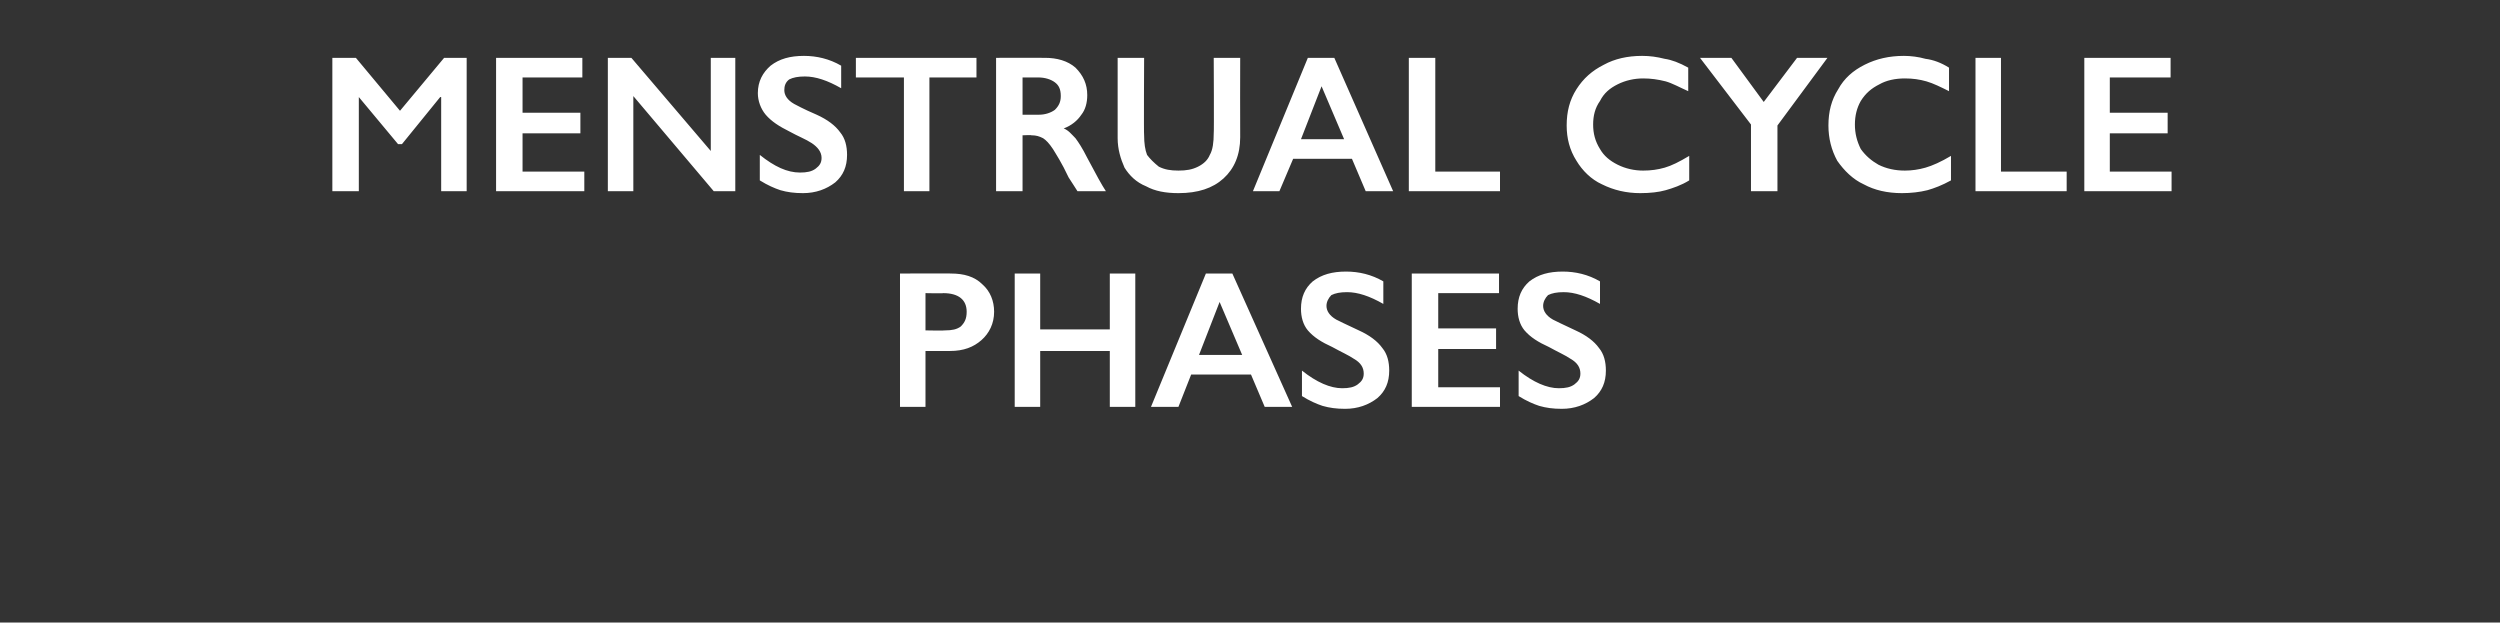 <?xml version="1.0" standalone="no"?><!DOCTYPE svg PUBLIC "-//W3C//DTD SVG 1.1//EN" "http://www.w3.org/Graphics/SVG/1.1/DTD/svg11.dtd"><svg xmlns="http://www.w3.org/2000/svg" version="1.1" width="255px" height="63.5px" viewBox="0 -5 255 63.5" style="top:-5px"><rect x="0" y="-5" width="255" height="63.5" fill="#333333" stroke="none"/>  <desc>Menstrual Cycle Phases</desc>  <defs/>  <g id="Polygon165057">    <path d="M 97 22.9 C 98.3 22.9 99.4 23.2 100.2 24 C 101 24.7 101.4 25.7 101.4 26.8 C 101.4 28 100.9 29 100.1 29.7 C 99.3 30.4 98.3 30.8 96.9 30.8 C 96.95 30.8 94.4 30.8 94.4 30.8 L 94.4 36.5 L 91.8 36.5 L 91.8 22.9 C 91.8 22.9 97.05 22.88 97 22.9 Z M 96.4 28.7 C 97.1 28.7 97.6 28.6 98 28.3 C 98.4 27.9 98.6 27.5 98.6 26.8 C 98.6 25.6 97.8 24.9 96.2 24.9 C 96.21 24.94 94.4 24.9 94.4 24.9 L 94.4 28.7 C 94.4 28.7 96.39 28.74 96.4 28.7 Z M 106.1 22.9 L 106.1 28.6 L 113.2 28.6 L 113.2 22.9 L 115.8 22.9 L 115.8 36.5 L 113.2 36.5 L 113.2 30.8 L 106.1 30.8 L 106.1 36.5 L 103.5 36.5 L 103.5 22.9 L 106.1 22.9 Z M 125.7 22.9 L 131.8 36.5 L 129 36.5 L 127.6 33.2 L 121.5 33.2 L 120.2 36.5 L 117.4 36.5 L 123 22.9 L 125.7 22.9 Z M 122.3 31.2 L 126.7 31.2 L 124.4 25.8 L 122.3 31.2 Z M 137.3 22.7 C 138.6 22.7 139.9 23 141.1 23.7 C 141.1 23.7 141.1 26 141.1 26 C 139.7 25.2 138.5 24.8 137.4 24.8 C 136.7 24.8 136.2 24.9 135.8 25.1 C 135.5 25.4 135.3 25.8 135.3 26.2 C 135.3 26.7 135.6 27.2 136.3 27.6 C 136.5 27.7 137.3 28.1 138.6 28.7 C 139.7 29.2 140.5 29.8 141 30.5 C 141.5 31.1 141.7 31.9 141.7 32.8 C 141.7 34 141.3 34.9 140.5 35.6 C 139.6 36.3 138.5 36.7 137.2 36.7 C 136.3 36.7 135.6 36.6 134.9 36.4 C 134.3 36.2 133.6 35.9 132.8 35.4 C 132.8 35.4 132.8 32.8 132.8 32.8 C 134.3 34 135.7 34.6 136.9 34.6 C 137.6 34.6 138.1 34.5 138.5 34.2 C 138.9 33.9 139.1 33.6 139.1 33.1 C 139.1 32.5 138.8 32 138.1 31.6 C 137.5 31.2 136.8 30.9 135.9 30.4 C 134.8 29.9 134 29.4 133.4 28.7 C 132.9 28.1 132.7 27.3 132.7 26.5 C 132.7 25.3 133.1 24.4 133.9 23.7 C 134.8 23 135.9 22.7 137.3 22.7 Z M 152.9 22.9 L 152.9 24.9 L 146.7 24.9 L 146.7 28.5 L 152.6 28.5 L 152.6 30.6 L 146.7 30.6 L 146.7 34.5 L 153 34.5 L 153 36.5 L 144 36.5 L 144 22.9 L 152.9 22.9 Z M 159.4 22.7 C 160.7 22.7 162 23 163.2 23.7 C 163.2 23.7 163.2 26 163.2 26 C 161.8 25.2 160.6 24.8 159.5 24.8 C 158.8 24.8 158.3 24.9 157.9 25.1 C 157.6 25.4 157.4 25.8 157.4 26.2 C 157.4 26.7 157.7 27.2 158.4 27.6 C 158.6 27.7 159.4 28.1 160.7 28.7 C 161.8 29.2 162.6 29.8 163.1 30.5 C 163.6 31.1 163.8 31.9 163.8 32.8 C 163.8 34 163.4 34.9 162.6 35.6 C 161.7 36.3 160.6 36.7 159.3 36.7 C 158.4 36.7 157.7 36.6 157 36.4 C 156.4 36.2 155.7 35.9 154.9 35.4 C 154.9 35.4 154.9 32.8 154.9 32.8 C 156.4 34 157.8 34.6 159 34.6 C 159.7 34.6 160.2 34.5 160.6 34.2 C 161 33.9 161.2 33.6 161.2 33.1 C 161.2 32.5 160.9 32 160.2 31.6 C 159.6 31.2 158.9 30.9 158 30.4 C 156.9 29.9 156.1 29.4 155.5 28.7 C 155 28.1 154.8 27.3 154.8 26.5 C 154.8 25.3 155.2 24.4 156 23.7 C 156.9 23 158 22.7 159.4 22.7 Z " stroke="none" fill="#fff"/>  </g>  <g id="Polygon165056">    <path d="M 36.3 0.9 L 40.8 6.3 L 45.3 0.9 L 47.6 0.9 L 47.6 14.5 L 45 14.5 L 45 4.9 L 44.9 4.9 L 41 9.7 L 40.6 9.7 L 36.6 4.9 L 36.6 4.9 L 36.6 14.5 L 33.9 14.5 L 33.9 0.9 L 36.3 0.9 Z M 59.4 0.9 L 59.4 2.9 L 53.3 2.9 L 53.3 6.5 L 59.2 6.5 L 59.2 8.6 L 53.3 8.6 L 53.3 12.5 L 59.6 12.5 L 59.6 14.5 L 50.6 14.5 L 50.6 0.9 L 59.4 0.9 Z M 64.4 0.9 L 72.5 10.4 L 72.5 0.9 L 75 0.9 L 75 14.5 L 72.8 14.5 L 64.6 4.8 L 64.6 14.5 L 62 14.5 L 62 0.9 L 64.4 0.9 Z M 82 0.7 C 83.3 0.7 84.6 1 85.8 1.7 C 85.8 1.7 85.8 4 85.8 4 C 84.4 3.2 83.2 2.8 82.1 2.8 C 81.4 2.8 80.9 2.9 80.5 3.1 C 80.1 3.4 80 3.8 80 4.2 C 80 4.7 80.3 5.2 81 5.6 C 81.2 5.7 81.9 6.1 83.3 6.7 C 84.4 7.2 85.2 7.8 85.7 8.5 C 86.2 9.1 86.4 9.9 86.4 10.8 C 86.4 12 86 12.9 85.2 13.6 C 84.3 14.3 83.2 14.7 81.9 14.7 C 81 14.7 80.3 14.6 79.6 14.4 C 79 14.2 78.3 13.9 77.5 13.4 C 77.5 13.4 77.5 10.8 77.5 10.8 C 79 12 80.3 12.6 81.6 12.6 C 82.3 12.6 82.8 12.5 83.2 12.2 C 83.6 11.9 83.8 11.6 83.8 11.1 C 83.8 10.5 83.4 10 82.8 9.6 C 82.2 9.2 81.4 8.9 80.5 8.4 C 79.5 7.9 78.7 7.4 78.1 6.7 C 77.6 6.1 77.3 5.3 77.3 4.5 C 77.3 3.3 77.8 2.4 78.6 1.7 C 79.5 1 80.6 0.7 82 0.7 Z M 99.6 0.9 L 99.6 2.9 L 94.8 2.9 L 94.8 14.5 L 92.2 14.5 L 92.2 2.9 L 87.3 2.9 L 87.3 0.9 L 99.6 0.9 Z M 106.6 0.9 C 107.8 0.9 108.9 1.2 109.7 1.9 C 110.5 2.7 110.9 3.6 110.9 4.7 C 110.9 5.5 110.7 6.2 110.3 6.7 C 109.9 7.3 109.3 7.8 108.5 8.1 C 109 8.3 109.3 8.7 109.7 9.1 C 110 9.5 110.4 10.1 110.9 11.1 C 111.8 12.8 112.4 13.9 112.8 14.5 C 112.8 14.5 109.9 14.5 109.9 14.5 C 109.7 14.2 109.4 13.7 109 13.1 C 108.3 11.6 107.7 10.7 107.4 10.2 C 107 9.6 106.7 9.3 106.4 9.1 C 106 8.9 105.7 8.8 105.2 8.8 C 105.24 8.76 104.3 8.8 104.3 8.8 L 104.3 14.5 L 101.6 14.5 L 101.6 0.9 C 101.6 0.9 106.55 0.88 106.6 0.9 Z M 106 6.7 C 106.6 6.7 107.2 6.5 107.6 6.2 C 108 5.8 108.2 5.4 108.2 4.8 C 108.2 4.1 108 3.7 107.6 3.4 C 107.2 3.1 106.6 2.9 105.9 2.9 C 105.92 2.9 104.3 2.9 104.3 2.9 L 104.3 6.7 C 104.3 6.7 105.96 6.7 106 6.7 Z M 116.7 0.9 C 116.7 0.9 116.66 8.82 116.7 8.8 C 116.7 9.6 116.8 10.3 117 10.8 C 117.3 11.2 117.7 11.6 118.2 12 C 118.8 12.3 119.4 12.4 120.2 12.4 C 121 12.4 121.6 12.3 122.2 12 C 122.8 11.7 123.2 11.3 123.4 10.8 C 123.7 10.3 123.8 9.5 123.8 8.6 C 123.84 8.64 123.8 0.9 123.8 0.9 L 126.5 0.9 C 126.5 0.9 126.48 8.98 126.5 9 C 126.5 10.8 125.9 12.2 124.8 13.2 C 123.7 14.2 122.2 14.7 120.2 14.7 C 118.9 14.7 117.8 14.5 116.9 14 C 115.9 13.6 115.2 12.9 114.7 12.1 C 114.3 11.2 114 10.2 114 9.1 C 114.01 9.08 114 0.9 114 0.9 L 116.7 0.9 Z M 136.1 0.9 L 142.1 14.5 L 139.3 14.5 L 137.9 11.2 L 131.9 11.2 L 130.5 14.5 L 127.8 14.5 L 133.4 0.9 L 136.1 0.9 Z M 132.7 9.2 L 137.1 9.2 L 134.8 3.8 L 132.7 9.2 Z M 146.4 0.9 L 146.4 12.5 L 153 12.5 L 153 14.5 L 143.7 14.5 L 143.7 0.9 L 146.4 0.9 Z M 167.5 0.7 C 168.3 0.7 169 0.8 169.8 1 C 170.5 1.1 171.3 1.4 172.2 1.9 C 172.2 1.9 172.2 4.3 172.2 4.3 C 171.3 3.9 170.6 3.5 169.9 3.3 C 169.1 3.1 168.4 3 167.6 3 C 166.7 3 165.8 3.2 165 3.6 C 164.2 4 163.6 4.5 163.2 5.3 C 162.7 6 162.5 6.8 162.5 7.7 C 162.5 8.6 162.7 9.4 163.2 10.2 C 163.6 10.9 164.2 11.4 165 11.8 C 165.8 12.2 166.7 12.4 167.6 12.4 C 168.4 12.4 169.1 12.3 169.8 12.1 C 170.5 11.9 171.3 11.5 172.3 10.9 C 172.3 10.9 172.3 13.4 172.3 13.4 C 171.5 13.9 170.6 14.2 169.9 14.4 C 169.2 14.6 168.3 14.7 167.3 14.7 C 165.9 14.7 164.6 14.4 163.4 13.8 C 162.3 13.3 161.4 12.4 160.8 11.4 C 160.1 10.3 159.8 9.1 159.8 7.8 C 159.8 6.4 160.1 5.2 160.8 4.1 C 161.5 3 162.4 2.2 163.6 1.6 C 164.7 1 166 0.7 167.5 0.7 Z M 176.6 0.9 L 179.9 5.4 L 183.3 0.9 L 186.4 0.9 L 181.3 7.8 L 181.3 14.5 L 178.6 14.5 L 178.6 7.7 L 173.4 0.9 L 176.6 0.9 Z M 194.2 0.7 C 194.9 0.7 195.7 0.8 196.4 1 C 197.2 1.1 198 1.4 198.8 1.9 C 198.8 1.9 198.8 4.3 198.8 4.3 C 198 3.9 197.2 3.5 196.5 3.3 C 195.8 3.1 195.1 3 194.3 3 C 193.3 3 192.4 3.2 191.7 3.6 C 190.9 4 190.3 4.5 189.8 5.3 C 189.4 6 189.2 6.8 189.2 7.7 C 189.2 8.6 189.4 9.4 189.8 10.2 C 190.3 10.9 190.9 11.4 191.6 11.8 C 192.4 12.2 193.3 12.4 194.3 12.4 C 195 12.4 195.7 12.3 196.4 12.1 C 197.1 11.9 198 11.5 199 10.9 C 199 10.9 199 13.4 199 13.4 C 198.1 13.9 197.3 14.2 196.6 14.4 C 195.8 14.6 194.9 14.7 194 14.7 C 192.5 14.7 191.2 14.4 190.1 13.8 C 189 13.3 188.1 12.4 187.4 11.4 C 186.8 10.3 186.5 9.1 186.5 7.8 C 186.5 6.4 186.8 5.2 187.5 4.1 C 188.1 3 189 2.2 190.2 1.6 C 191.4 1 192.7 0.7 194.2 0.7 Z M 204.1 0.9 L 204.1 12.5 L 210.8 12.5 L 210.8 14.5 L 201.5 14.5 L 201.5 0.9 L 204.1 0.9 Z M 221.4 0.9 L 221.4 2.9 L 215.2 2.9 L 215.2 6.5 L 221.1 6.5 L 221.1 8.6 L 215.2 8.6 L 215.2 12.5 L 221.5 12.5 L 221.5 14.5 L 212.6 14.5 L 212.6 0.9 L 221.4 0.9 Z " stroke="none" fill="#fff"/>  </g></svg>